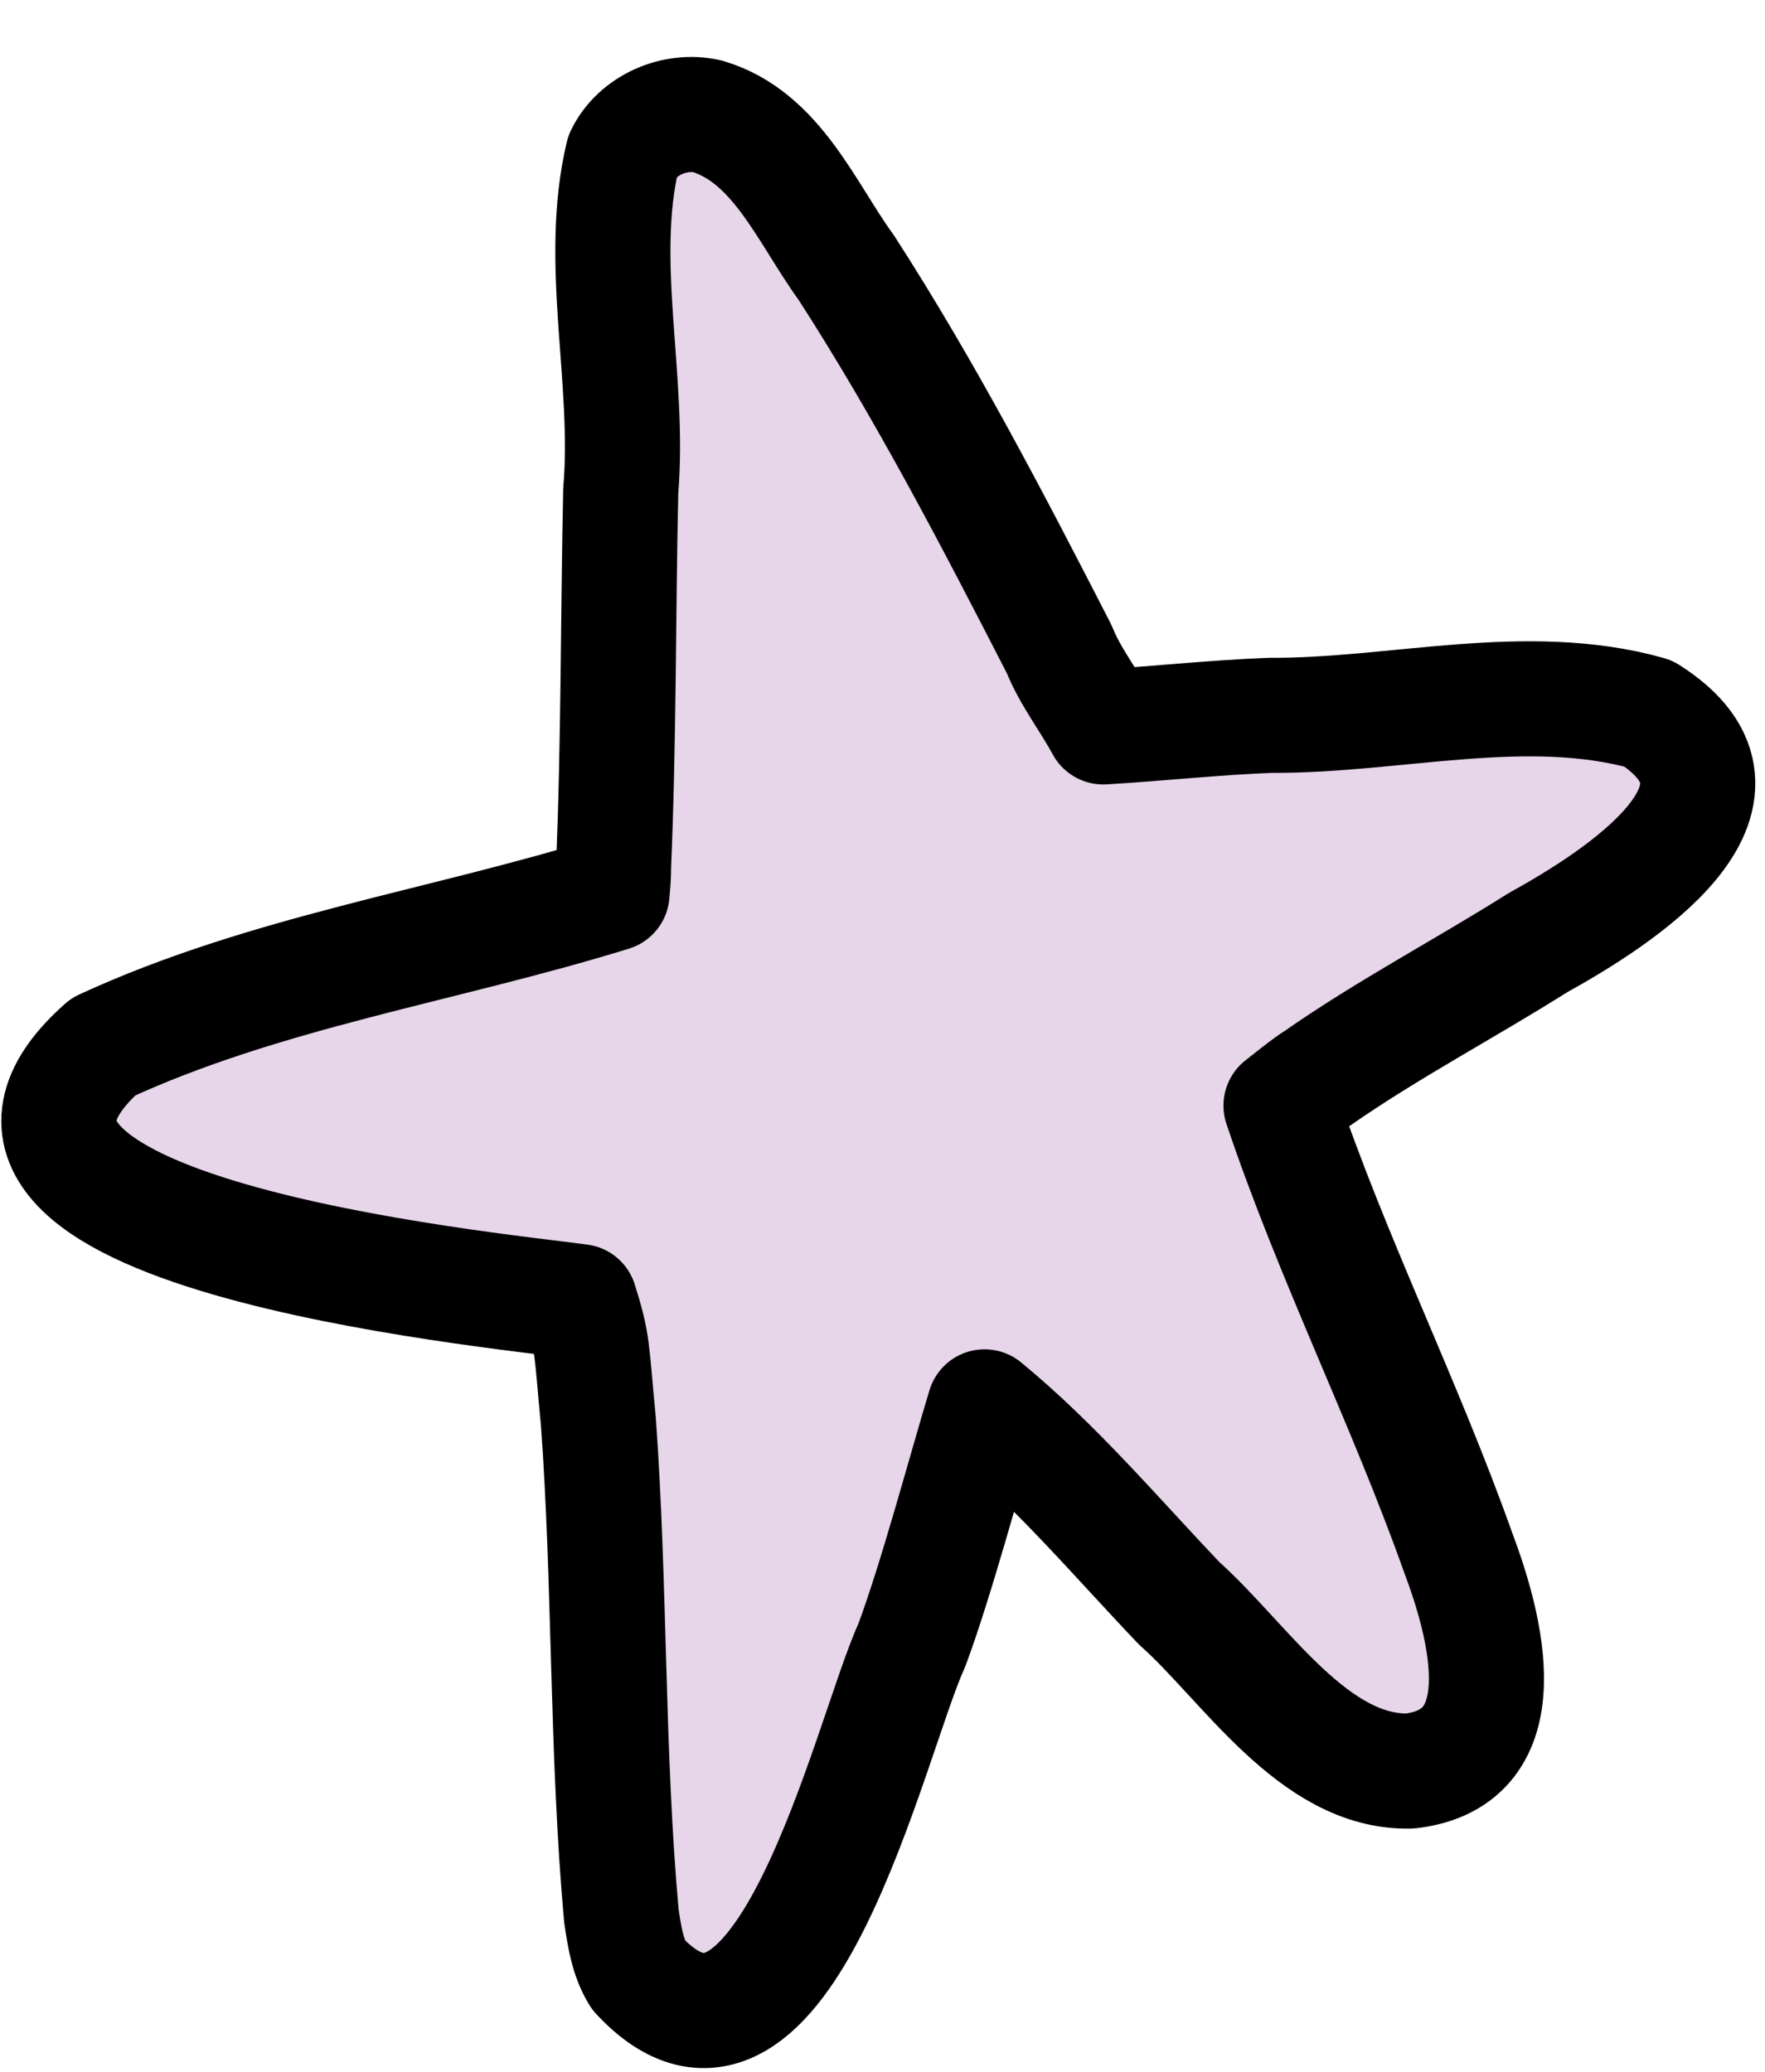 <svg width="23" height="27" viewBox="0 0 23 27" fill="none" xmlns="http://www.w3.org/2000/svg">
<path d="M7.556 16.963C7.734 17.528 7.705 17.569 7.797 18.518C7.953 20.664 7.904 22.821 8.097 24.965C8.137 25.231 8.176 25.503 8.319 25.736C10.195 27.754 11.337 22.625 11.879 21.447C12.2 20.588 12.567 19.205 12.83 18.334C13.756 19.096 14.539 20.025 15.365 20.893C16.228 21.662 17.117 23.109 18.372 23.08C19.835 22.91 19.358 21.178 19 20.228C18.301 18.264 17.361 16.394 16.696 14.417C16.695 14.414 16.694 14.411 16.693 14.408C16.752 14.363 17.046 14.124 17.16 14.057C18.084 13.412 19.086 12.887 20.039 12.286C21.063 11.719 23.191 10.381 21.48 9.298C19.893 8.85 18.182 9.332 16.556 9.322C15.828 9.35 15.103 9.43 14.377 9.473C14.195 9.134 13.942 8.812 13.805 8.465C12.937 6.774 12.06 5.087 11.029 3.489C10.513 2.78 10.121 1.781 9.216 1.515C8.794 1.42 8.308 1.628 8.116 2.023C7.783 3.417 8.212 4.953 8.089 6.393C8.053 8.028 8.065 9.664 7.995 11.297C7.996 11.41 7.986 11.527 7.975 11.646C5.773 12.327 3.444 12.671 1.345 13.642C-1.384 16.062 6.372 16.801 7.556 16.963Z" fill="#E7D5EA"/>
<path d="M16.693 14.408C16.694 14.411 16.695 14.414 16.696 14.417C17.361 16.394 18.301 18.264 19 20.228C19.358 21.178 19.835 22.91 18.372 23.08C17.117 23.109 16.228 21.662 15.365 20.893C14.539 20.025 13.756 19.096 12.83 18.334C12.567 19.205 12.2 20.588 11.879 21.447C11.337 22.625 10.195 27.754 8.319 25.736C8.176 25.503 8.137 25.231 8.097 24.965C7.904 22.821 7.953 20.664 7.797 18.518C7.705 17.569 7.734 17.528 7.556 16.963C6.372 16.801 -1.384 16.062 1.345 13.642C3.444 12.671 5.773 12.327 7.975 11.646C7.986 11.527 7.996 11.41 7.995 11.297C8.065 9.664 8.053 8.028 8.089 6.393C8.212 4.953 7.783 3.417 8.116 2.023C8.308 1.628 8.794 1.42 9.216 1.515C10.121 1.781 10.513 2.78 11.029 3.489C12.06 5.087 12.937 6.774 13.805 8.465C13.942 8.812 14.195 9.134 14.377 9.473C15.103 9.43 15.828 9.35 16.556 9.322C18.182 9.332 19.893 8.85 21.48 9.298C23.191 10.381 21.063 11.719 20.039 12.286C19.086 12.887 18.084 13.412 17.16 14.057C17.046 14.124 16.752 14.363 16.693 14.408ZM16.693 14.408V14.408Z" stroke="black" stroke-width="1.5" stroke-linecap="round" stroke-linejoin="round"/>
</svg>
